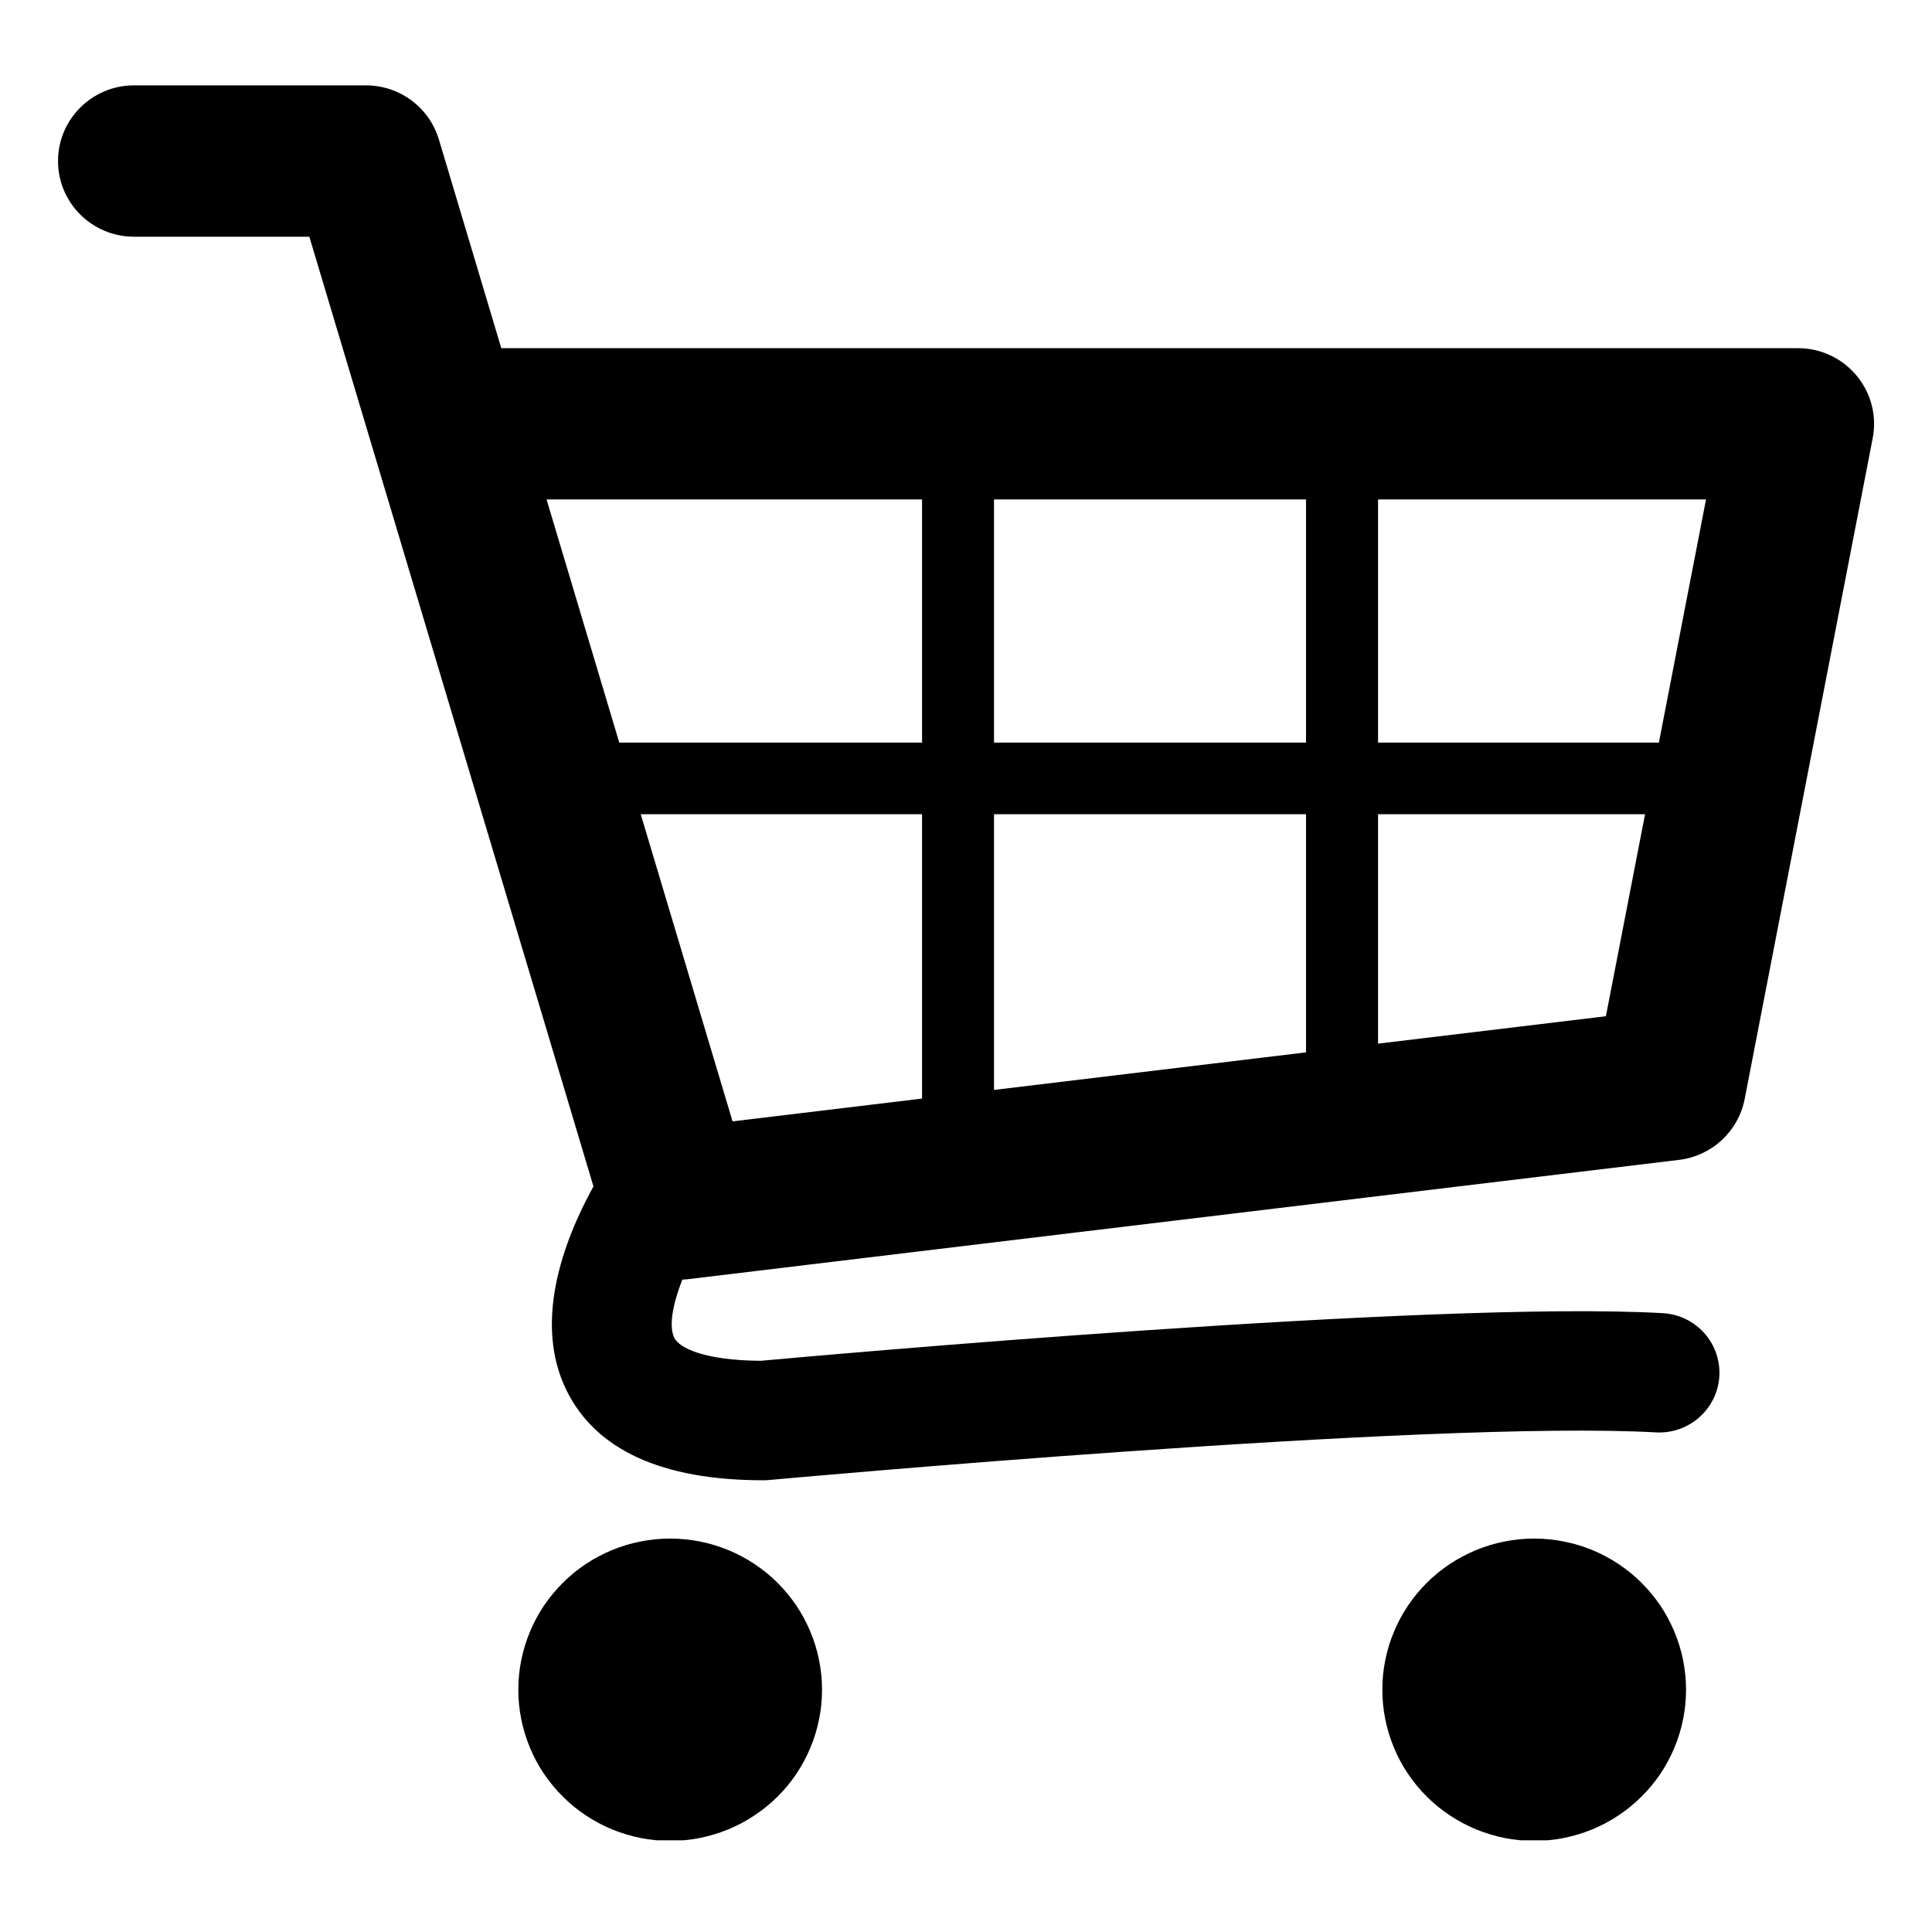 <svg xmlns="http://www.w3.org/2000/svg" xmlns:xlink="http://www.w3.org/1999/xlink" width="120" viewBox="0 0 90 90" height="120" preserveAspectRatio="xMidYMid meet"><defs><clipPath id="e8f762f19c"><path d="M 2.668 3.977 L 87.418 3.977 L 87.418 69 L 2.668 69 Z M 2.668 3.977 " clip-rule="nonzero"></path></clipPath><clipPath id="48d056dc86"><path d="M 24 71 L 39 71 L 39 85.727 L 24 85.727 Z M 24 71 " clip-rule="nonzero"></path></clipPath><clipPath id="1d38263f5f"><path d="M 64 71 L 79 71 L 79 85.727 L 64 85.727 Z M 64 71 " clip-rule="nonzero"></path></clipPath></defs><g clip-path="url(#e8f762f19c)"><path fill="#000000" d="M 86.488 17.5 C 85.816 16.688 84.816 16.219 83.758 16.219 L 23.352 16.219 L 20.445 6.496 C 19.996 5.004 18.617 3.977 17.051 3.977 L 6.242 3.977 C 4.289 3.977 2.703 5.555 2.703 7.504 C 2.703 9.449 4.289 11.027 6.242 11.027 L 14.41 11.027 L 27.645 55.266 C 26.207 57.883 24.848 61.629 26.391 64.77 C 27.758 67.547 30.844 68.957 35.562 68.957 C 35.648 68.957 35.734 68.953 35.82 68.945 C 36.125 68.918 66.629 66.133 77.145 66.727 C 78.676 66.809 80.004 65.641 80.094 64.105 C 80.18 62.57 79 61.258 77.457 61.172 C 66.781 60.57 37.949 63.164 35.438 63.391 C 32.852 63.375 31.652 62.809 31.414 62.324 C 31.145 61.785 31.336 60.762 31.785 59.609 C 31.859 59.602 31.934 59.602 32.012 59.594 L 78.223 54.031 C 79.75 53.844 80.98 52.699 81.273 51.199 L 87.238 20.41 C 87.438 19.379 87.164 18.309 86.488 17.5 Z M 60.84 34.594 L 46.305 34.594 L 46.305 23.266 L 60.84 23.266 Z M 29.848 37.93 L 42.953 37.93 L 42.953 51.176 L 34.125 52.238 Z M 46.305 37.93 L 60.84 37.93 L 60.84 49.023 L 46.305 50.773 Z M 77.277 34.594 L 64.195 34.594 L 64.195 23.266 L 79.473 23.266 Z M 42.953 23.266 L 42.953 34.594 L 28.848 34.594 L 25.461 23.266 Z M 64.195 48.617 L 64.195 37.93 L 76.633 37.93 L 74.809 47.34 Z M 64.195 48.617 " fill-opacity="1" fill-rule="nonzero"></path></g><g clip-path="url(#48d056dc86)"><path fill="#000000" d="M 38.293 78.715 C 38.293 79.176 38.25 79.633 38.156 80.086 C 38.066 80.539 37.934 80.98 37.754 81.406 C 37.578 81.836 37.359 82.242 37.102 82.625 C 36.844 83.012 36.551 83.367 36.223 83.691 C 35.895 84.02 35.535 84.312 35.148 84.566 C 34.766 84.824 34.355 85.043 33.926 85.219 C 33.496 85.395 33.055 85.527 32.602 85.621 C 32.145 85.711 31.684 85.754 31.219 85.754 C 30.754 85.754 30.297 85.711 29.84 85.621 C 29.383 85.527 28.941 85.395 28.512 85.219 C 28.082 85.043 27.676 84.824 27.289 84.566 C 26.902 84.312 26.547 84.02 26.219 83.691 C 25.891 83.367 25.598 83.012 25.336 82.625 C 25.078 82.242 24.863 81.836 24.684 81.406 C 24.508 80.98 24.371 80.539 24.281 80.086 C 24.191 79.633 24.145 79.176 24.145 78.715 C 24.145 78.25 24.191 77.793 24.281 77.34 C 24.371 76.887 24.508 76.445 24.684 76.02 C 24.863 75.594 25.078 75.188 25.336 74.801 C 25.598 74.418 25.891 74.062 26.219 73.734 C 26.547 73.406 26.902 73.117 27.289 72.859 C 27.676 72.602 28.082 72.387 28.512 72.207 C 28.941 72.031 29.383 71.898 29.84 71.809 C 30.297 71.719 30.754 71.672 31.219 71.672 C 31.684 71.672 32.145 71.719 32.602 71.809 C 33.055 71.898 33.496 72.031 33.926 72.207 C 34.355 72.387 34.766 72.602 35.148 72.859 C 35.535 73.117 35.895 73.406 36.223 73.734 C 36.551 74.062 36.844 74.418 37.102 74.801 C 37.359 75.188 37.578 75.594 37.754 76.02 C 37.934 76.445 38.066 76.887 38.156 77.34 C 38.25 77.793 38.293 78.25 38.293 78.715 Z M 38.293 78.715 " fill-opacity="1" fill-rule="nonzero"></path></g><g clip-path="url(#1d38263f5f)"><path fill="#000000" d="M 78.543 78.715 C 78.543 79.176 78.496 79.633 78.406 80.086 C 78.316 80.539 78.18 80.98 78.004 81.406 C 77.824 81.836 77.609 82.242 77.352 82.625 C 77.09 83.012 76.797 83.367 76.469 83.691 C 76.141 84.02 75.785 84.312 75.398 84.566 C 75.012 84.824 74.605 85.043 74.176 85.219 C 73.746 85.395 73.305 85.527 72.848 85.621 C 72.391 85.711 71.934 85.754 71.469 85.754 C 71.004 85.754 70.543 85.711 70.086 85.621 C 69.633 85.527 69.191 85.395 68.762 85.219 C 68.332 85.043 67.926 84.824 67.539 84.566 C 67.152 84.312 66.793 84.02 66.465 83.691 C 66.137 83.367 65.844 83.012 65.586 82.625 C 65.328 82.242 65.109 81.836 64.934 81.406 C 64.754 80.98 64.621 80.539 64.531 80.086 C 64.438 79.633 64.395 79.176 64.395 78.715 C 64.395 78.25 64.438 77.793 64.531 77.34 C 64.621 76.887 64.754 76.445 64.934 76.02 C 65.109 75.594 65.328 75.188 65.586 74.801 C 65.844 74.418 66.137 74.062 66.465 73.734 C 66.793 73.406 67.152 73.117 67.539 72.859 C 67.926 72.602 68.332 72.387 68.762 72.207 C 69.191 72.031 69.633 71.898 70.086 71.809 C 70.543 71.719 71.004 71.672 71.469 71.672 C 71.934 71.672 72.391 71.719 72.848 71.809 C 73.305 71.898 73.746 72.031 74.176 72.207 C 74.605 72.387 75.012 72.602 75.398 72.859 C 75.785 73.117 76.141 73.406 76.469 73.734 C 76.797 74.062 77.09 74.418 77.352 74.801 C 77.609 75.188 77.824 75.594 78.004 76.02 C 78.18 76.445 78.316 76.887 78.406 77.34 C 78.496 77.793 78.543 78.25 78.543 78.715 Z M 78.543 78.715 " fill-opacity="1" fill-rule="nonzero"></path></g></svg>